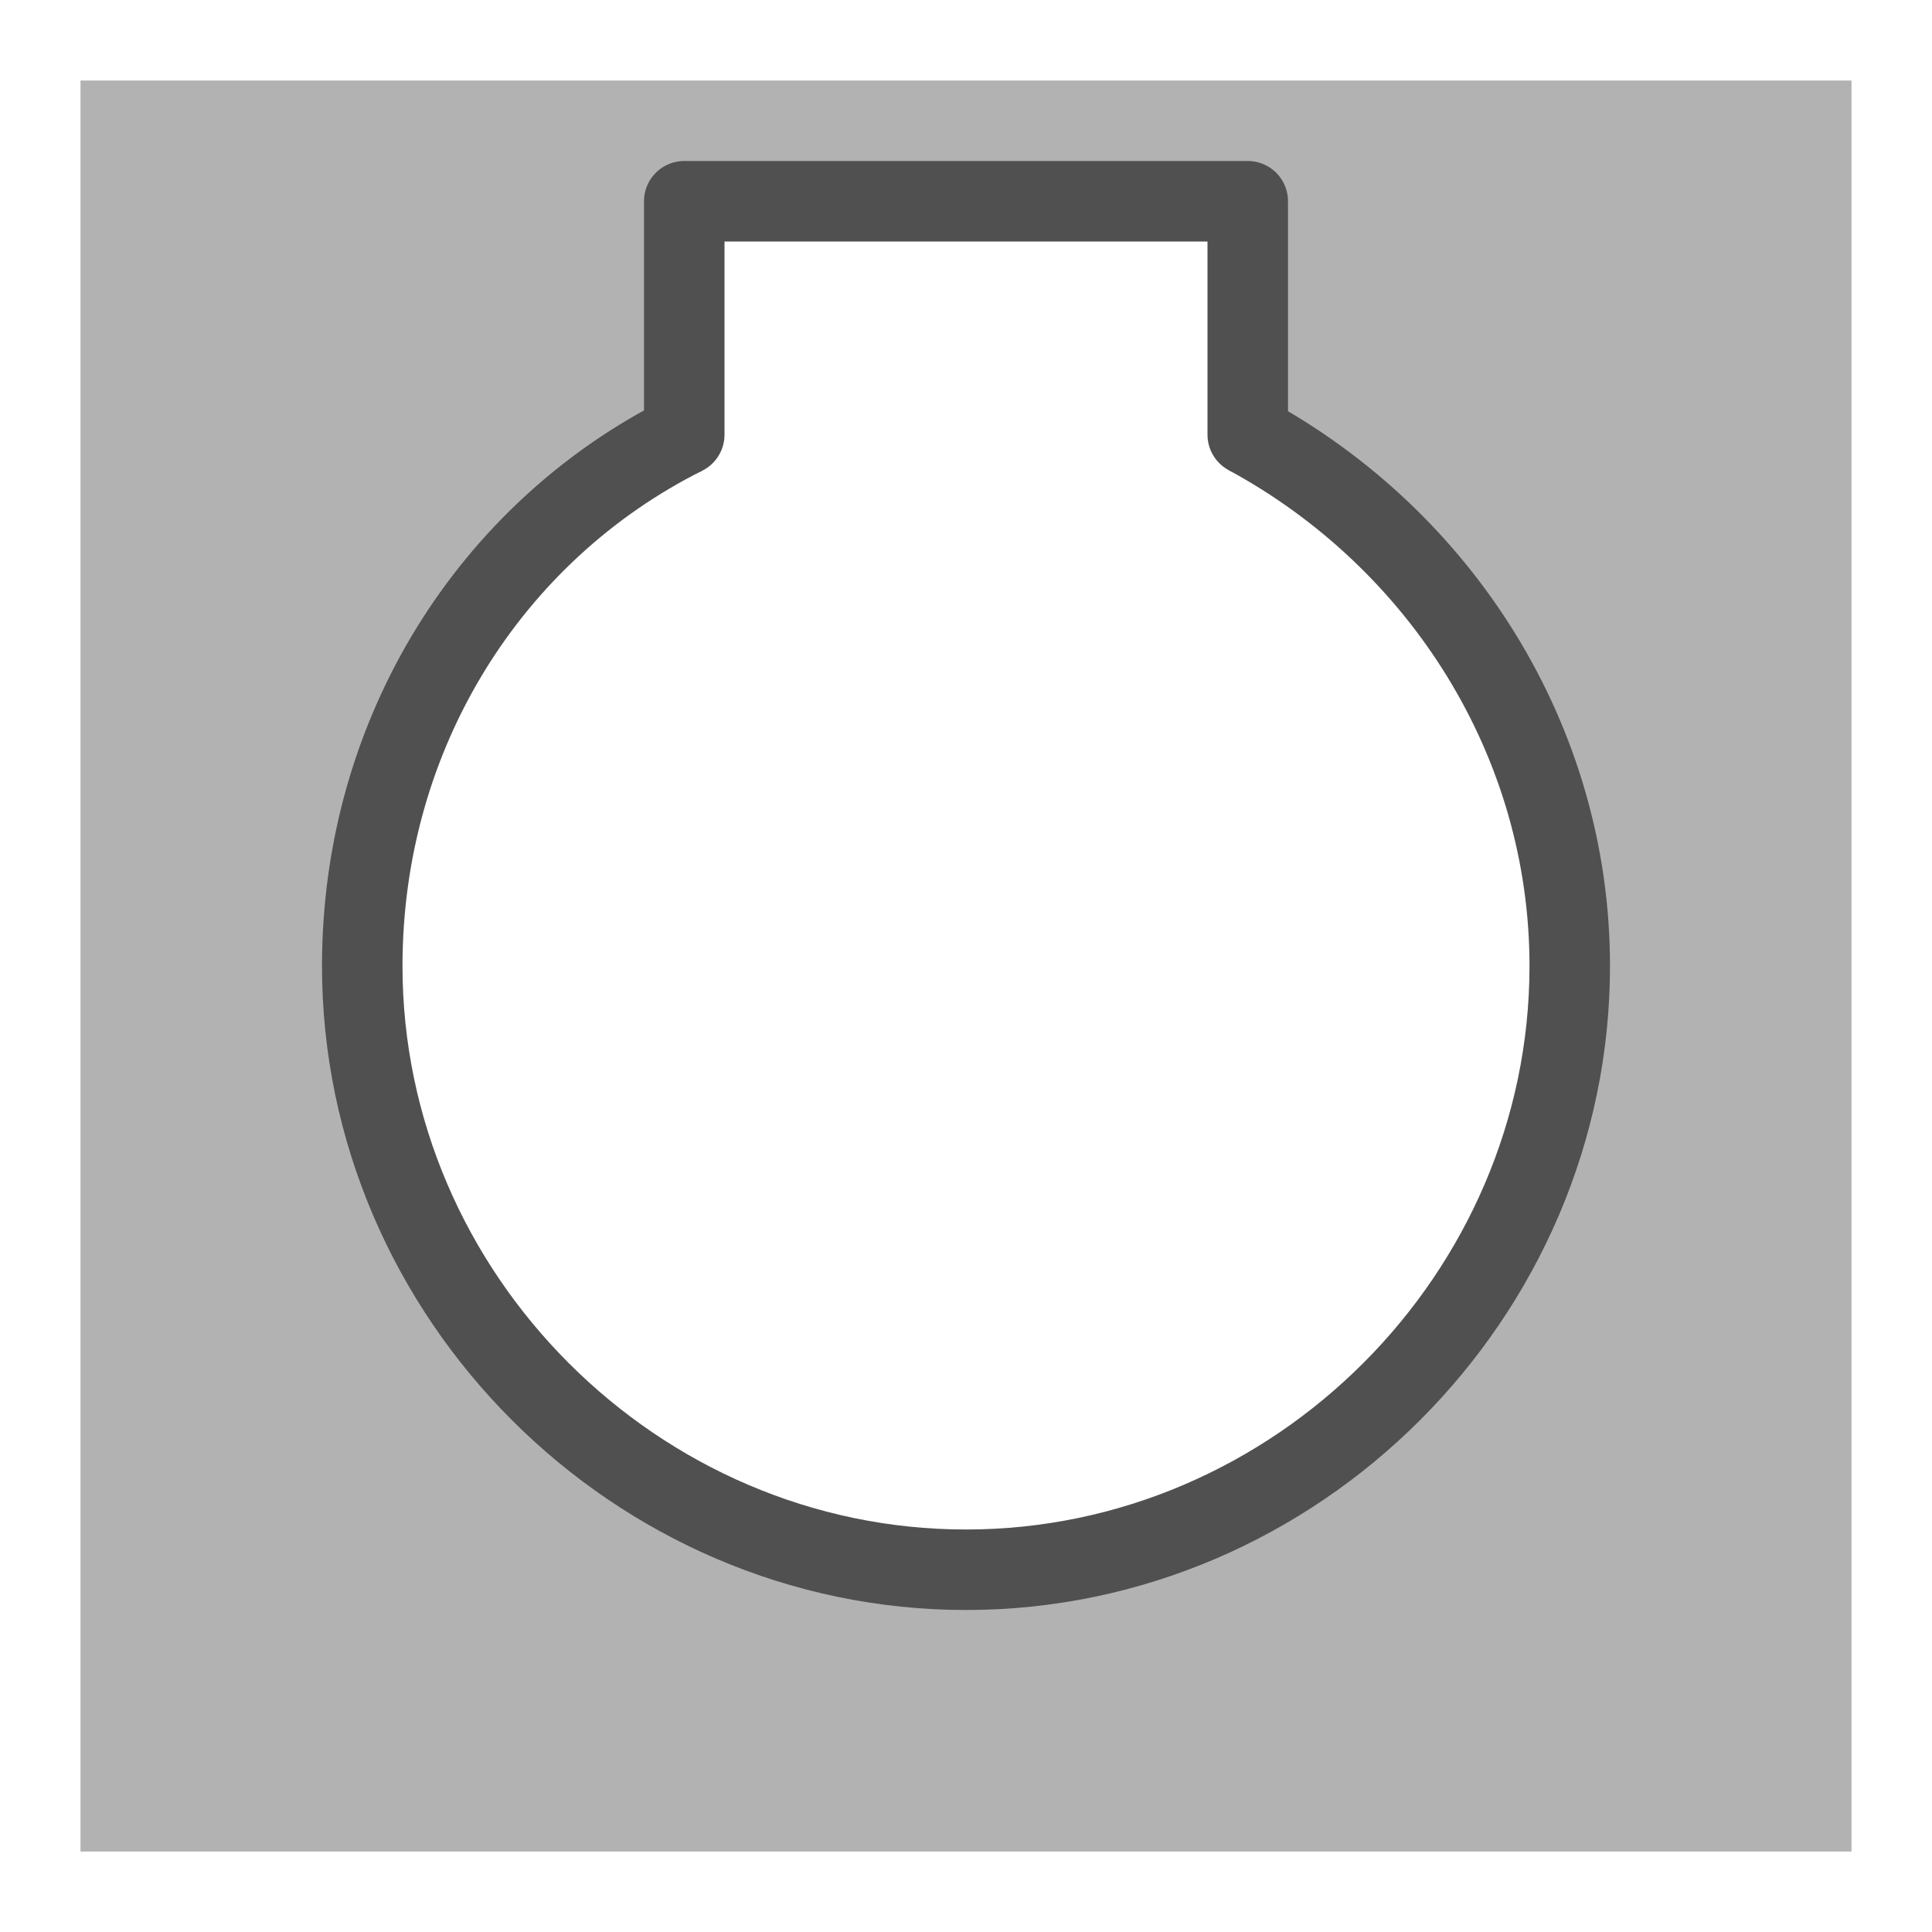 <?xml version="1.0" encoding="utf-8"?>
<!-- Generator: Adobe Illustrator 27.3.1, SVG Export Plug-In . SVG Version: 6.00 Build 0)  -->
<svg version="1.1" id="icon" xmlns="http://www.w3.org/2000/svg" xmlns:xlink="http://www.w3.org/1999/xlink" x="0px" y="0px"
	 viewBox="0 0 24 24" style="enable-background:new 0 0 24 24;" xml:space="preserve">
<style type="text/css">
	.st0{fill:#B2B2B2;}
	.st1{fill:none;stroke:#505050;stroke-miterlimit:10;}
	.st2{fill:none;stroke:#505050;stroke-linecap:round;stroke-linejoin:round;}
</style>
<path class="st0" d="M1,1v22h22V1H1z M12,19.5c-4.1,0-7.5-3.4-7.5-7.5c0-2.8,1.6-5.3,3.9-6.6C9.5,4.8,5.7,2.5,12,2.5
	c6.1,0,2.4,2.3,3.5,2.9c2.4,1.3,4,3.8,4,6.6C19.5,16.1,16.1,19.5,12,19.5z"/>
<path class="st1" d="M15.5,5.4c2.4,1.3,4,3.8,4,6.6c0,4.1-3.4,7.5-7.5,7.5S4.5,16.1,4.5,12c0-2.9,1.6-5.4,4-6.6"/>
<polyline class="st2" points="8.5,5.4 8.5,2.5 15.5,2.5 15.5,5.4 "/>
</svg>
